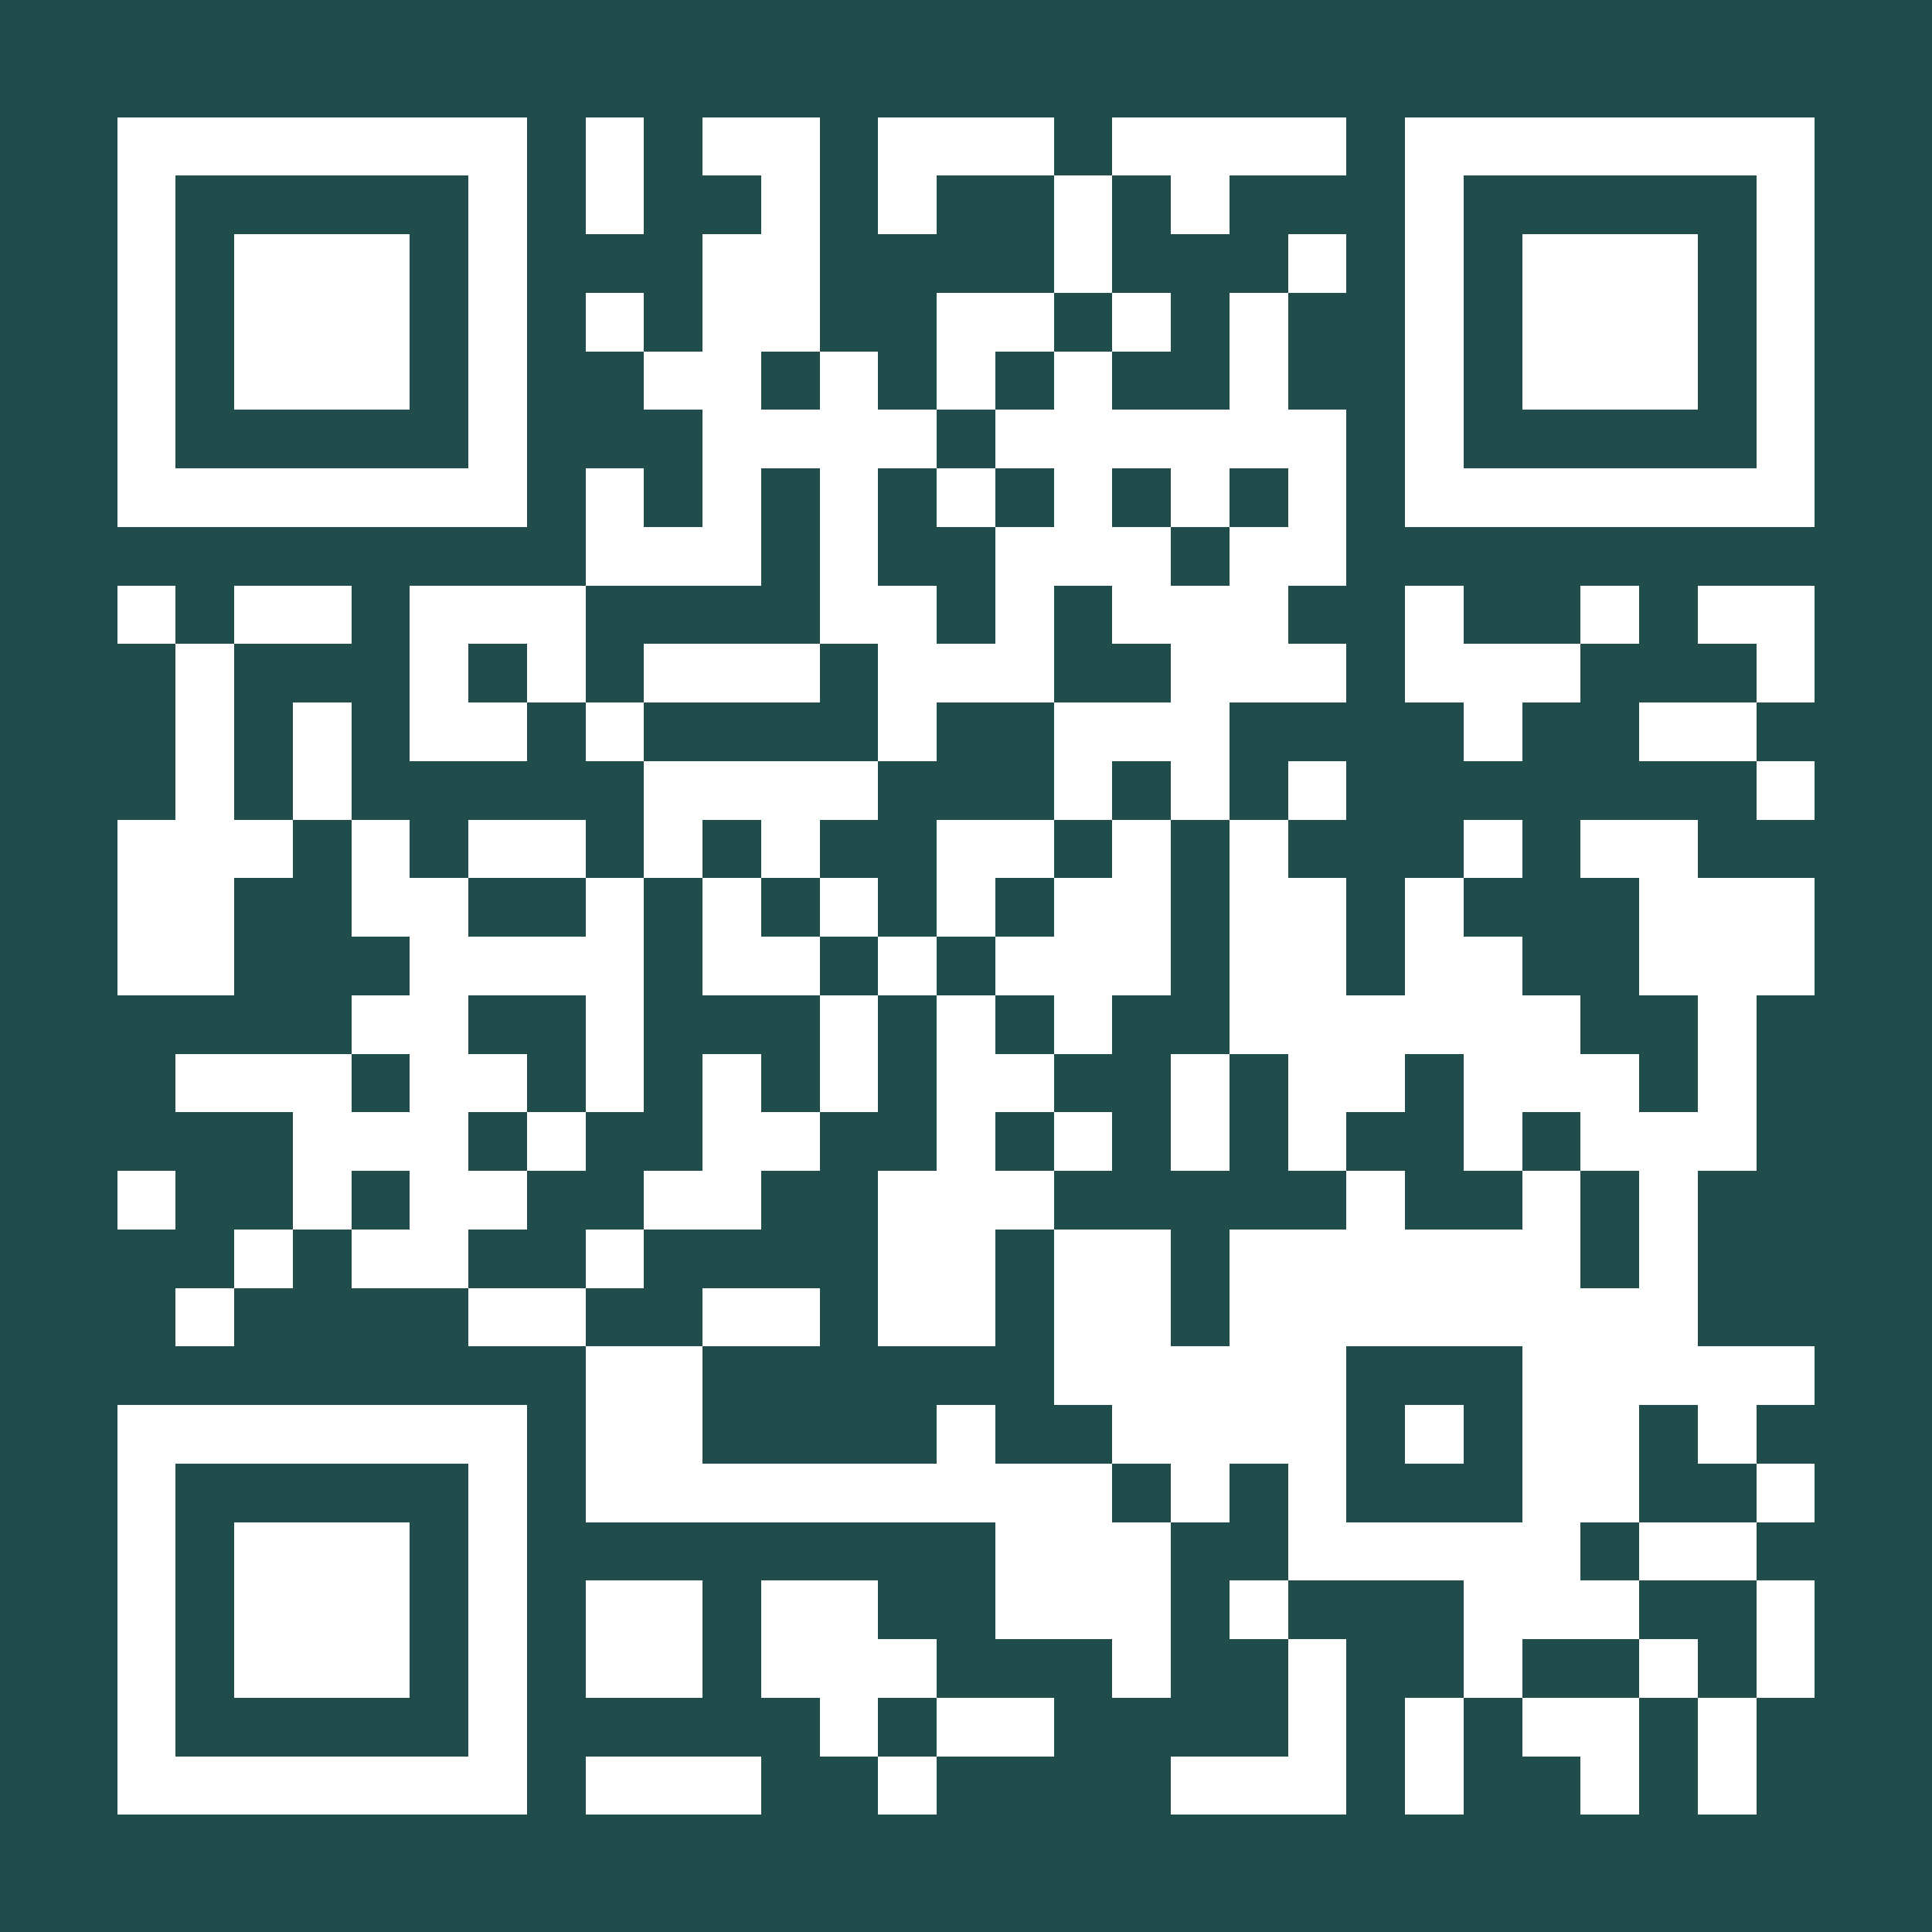 <?xml version="1.0" encoding="UTF-8"?>
<!DOCTYPE svg PUBLIC '-//W3C//DTD SVG 1.0//EN'
          'http://www.w3.org/TR/2001/REC-SVG-20010904/DTD/svg10.dtd'>
<svg fill="#214c4c" height="33" shape-rendering="crispEdges" style="fill: #214c4c;" viewBox="0 0 33 33" width="33" xmlns="http://www.w3.org/2000/svg" xmlns:xlink="http://www.w3.org/1999/xlink"
><path d="M0 0h33v33H0z"
  /><path d="M2 2.5h7m1 0h1m1 0h2m1 0h3m1 0h4m1 0h7M2 3.5h1m5 0h1m1 0h1m2 0h1m1 0h1m2 0h1m1 0h1m3 0h1m5 0h1M2 4.5h1m1 0h3m1 0h1m3 0h2m4 0h1m3 0h1m1 0h1m1 0h3m1 0h1M2 5.5h1m1 0h3m1 0h1m1 0h1m1 0h2m2 0h2m1 0h1m1 0h1m2 0h1m1 0h3m1 0h1M2 6.5h1m1 0h3m1 0h1m2 0h2m1 0h1m1 0h1m1 0h1m2 0h1m2 0h1m1 0h3m1 0h1M2 7.5h1m5 0h1m3 0h4m1 0h6m1 0h1m5 0h1M2 8.5h7m1 0h1m1 0h1m1 0h1m1 0h1m1 0h1m1 0h1m1 0h1m1 0h7M10 9.5h3m1 0h1m2 0h3m1 0h2M2 10.5h1m1 0h2m1 0h3m4 0h2m1 0h1m1 0h3m2 0h1m2 0h1m1 0h2M3 11.5h1m3 0h1m1 0h1m1 0h3m1 0h3m2 0h3m1 0h3m3 0h1M3 12.5h1m1 0h1m1 0h2m1 0h1m4 0h1m2 0h3m4 0h1m2 0h2M3 13.5h1m1 0h1m5 0h4m3 0h1m1 0h1m1 0h1m7 0h1M2 14.5h3m1 0h1m1 0h2m1 0h1m1 0h1m2 0h2m1 0h1m1 0h1m3 0h1m1 0h2M2 15.5h2m2 0h2m2 0h1m1 0h1m1 0h1m1 0h1m1 0h2m1 0h2m1 0h1m3 0h3M2 16.5h2m3 0h4m1 0h2m1 0h1m1 0h3m1 0h2m1 0h2m2 0h3M6 17.5h2m2 0h1m3 0h1m1 0h1m1 0h1m2 0h6m2 0h1M3 18.5h3m1 0h2m1 0h1m1 0h1m1 0h1m1 0h2m2 0h1m1 0h2m1 0h3m1 0h1M5 19.5h3m1 0h1m2 0h2m2 0h1m1 0h1m1 0h1m1 0h1m2 0h1m1 0h3M2 20.5h1m2 0h1m1 0h2m2 0h2m2 0h3m5 0h1m2 0h1m1 0h1M4 21.5h1m1 0h2m2 0h1m4 0h2m1 0h2m1 0h6m1 0h1M3 22.5h1m4 0h2m2 0h2m1 0h2m1 0h2m1 0h8M10 23.5h2m6 0h5m3 0h5M2 24.5h7m1 0h2m4 0h1m2 0h4m1 0h1m1 0h2m1 0h1M2 25.5h1m5 0h1m1 0h9m1 0h1m1 0h1m3 0h2m2 0h1M2 26.5h1m1 0h3m1 0h1m8 0h3m2 0h5m1 0h2M2 27.5h1m1 0h3m1 0h1m1 0h2m1 0h2m2 0h3m1 0h1m3 0h3m2 0h1M2 28.5h1m1 0h3m1 0h1m1 0h2m1 0h3m3 0h1m2 0h1m2 0h1m2 0h1m1 0h1M2 29.5h1m5 0h1m5 0h1m1 0h2m4 0h1m1 0h1m1 0h2m1 0h1M2 30.5h7m1 0h3m2 0h1m4 0h3m1 0h1m2 0h1m1 0h1" stroke="#fff"
/></svg
>
